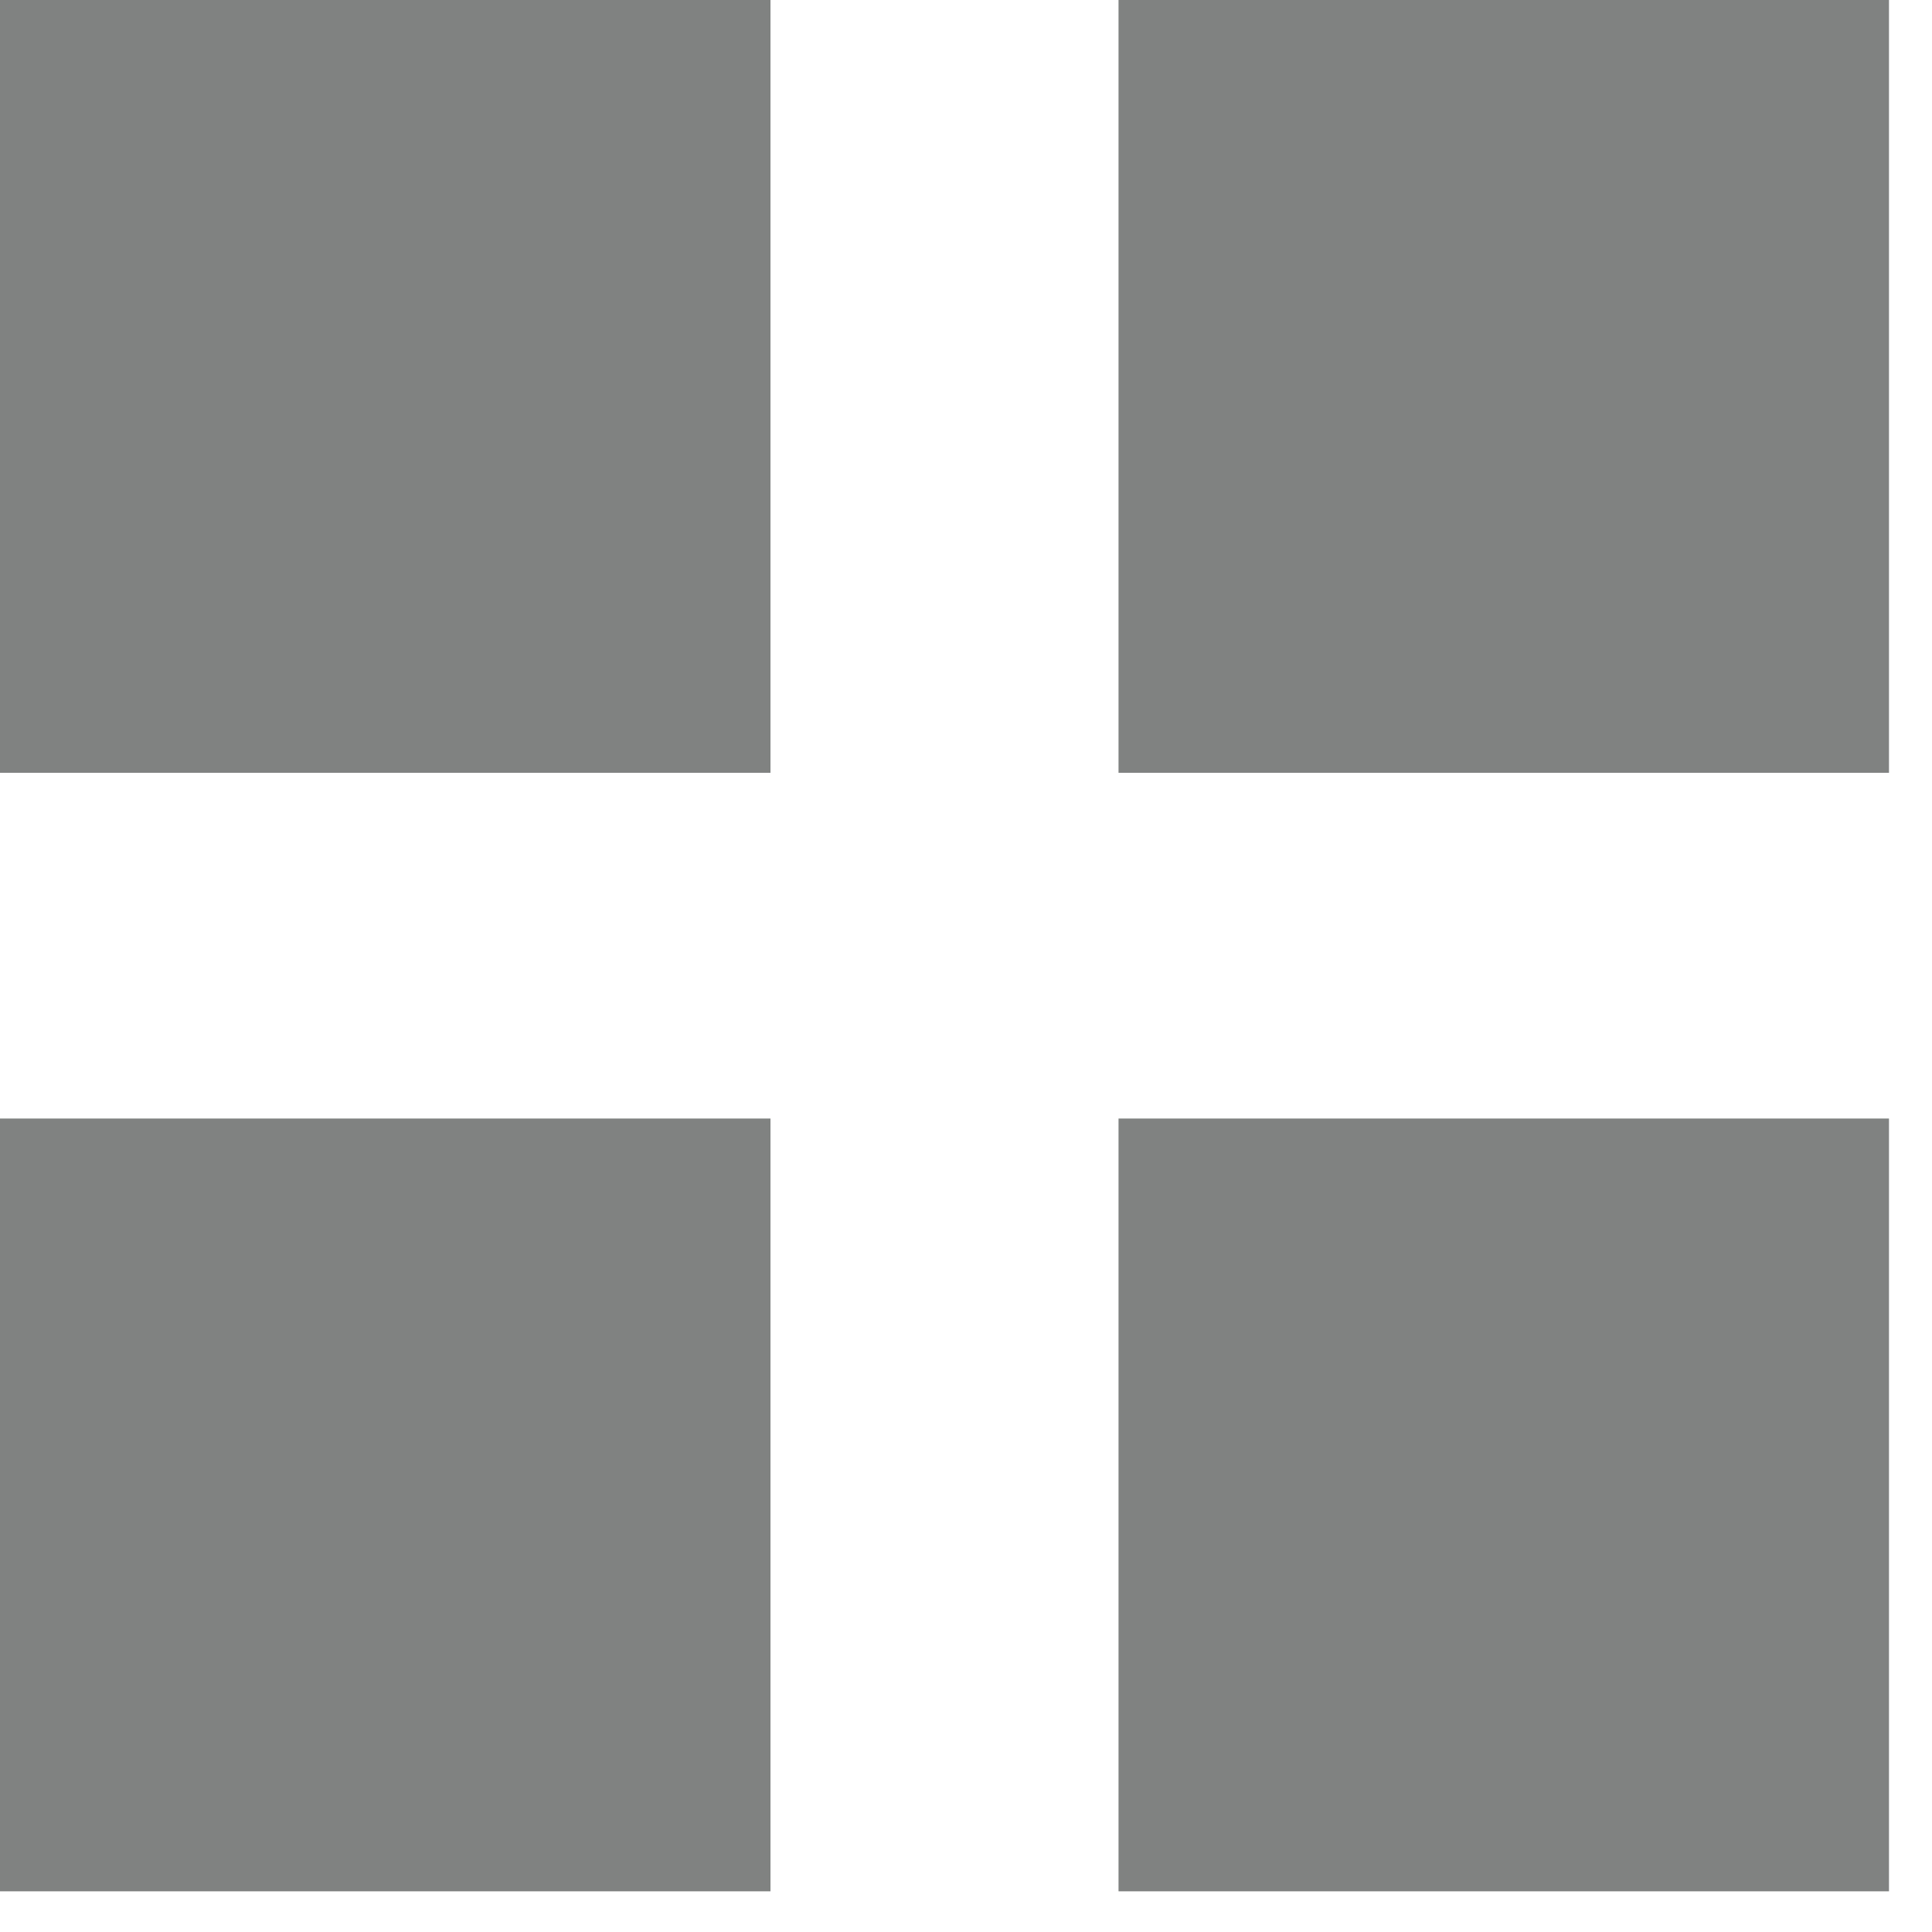 <?xml version="1.0" encoding="UTF-8" standalone="no"?>
<svg width="19px" height="19px" viewBox="0 0 19 19" version="1.1" xmlns="http://www.w3.org/2000/svg" xmlns:xlink="http://www.w3.org/1999/xlink">
    <!-- Generator: Sketch 40.2 (33826) - http://www.bohemiancoding.com/sketch -->
    <title>Group 6</title>
    <desc>Created with Sketch.</desc>
    <defs></defs>
    <g id="Page-1" stroke="none" stroke-width="1" fill="none" fill-rule="evenodd" fill-opacity="0.75" opacity="0.756">
        <g id="Events-Listing-Copy" transform="translate(-1286, -441)" fill="#212322">
            <g id="Group-6" transform="translate(1286, 441)">
                <rect id="Rectangle-9-Copy" x="11" y="0" width="7.577" height="7.6"></rect>
                <rect id="Rectangle-9-Copy-3" x="0" y="0" width="7.577" height="7.6"></rect>
                <rect id="Rectangle-9-Copy-2" x="11" y="11" width="7.577" height="7.6"></rect>
                <rect id="Rectangle-9-Copy-4" x="0" y="11" width="7.577" height="7.6"></rect>
            </g>
        </g>
    </g>
</svg>